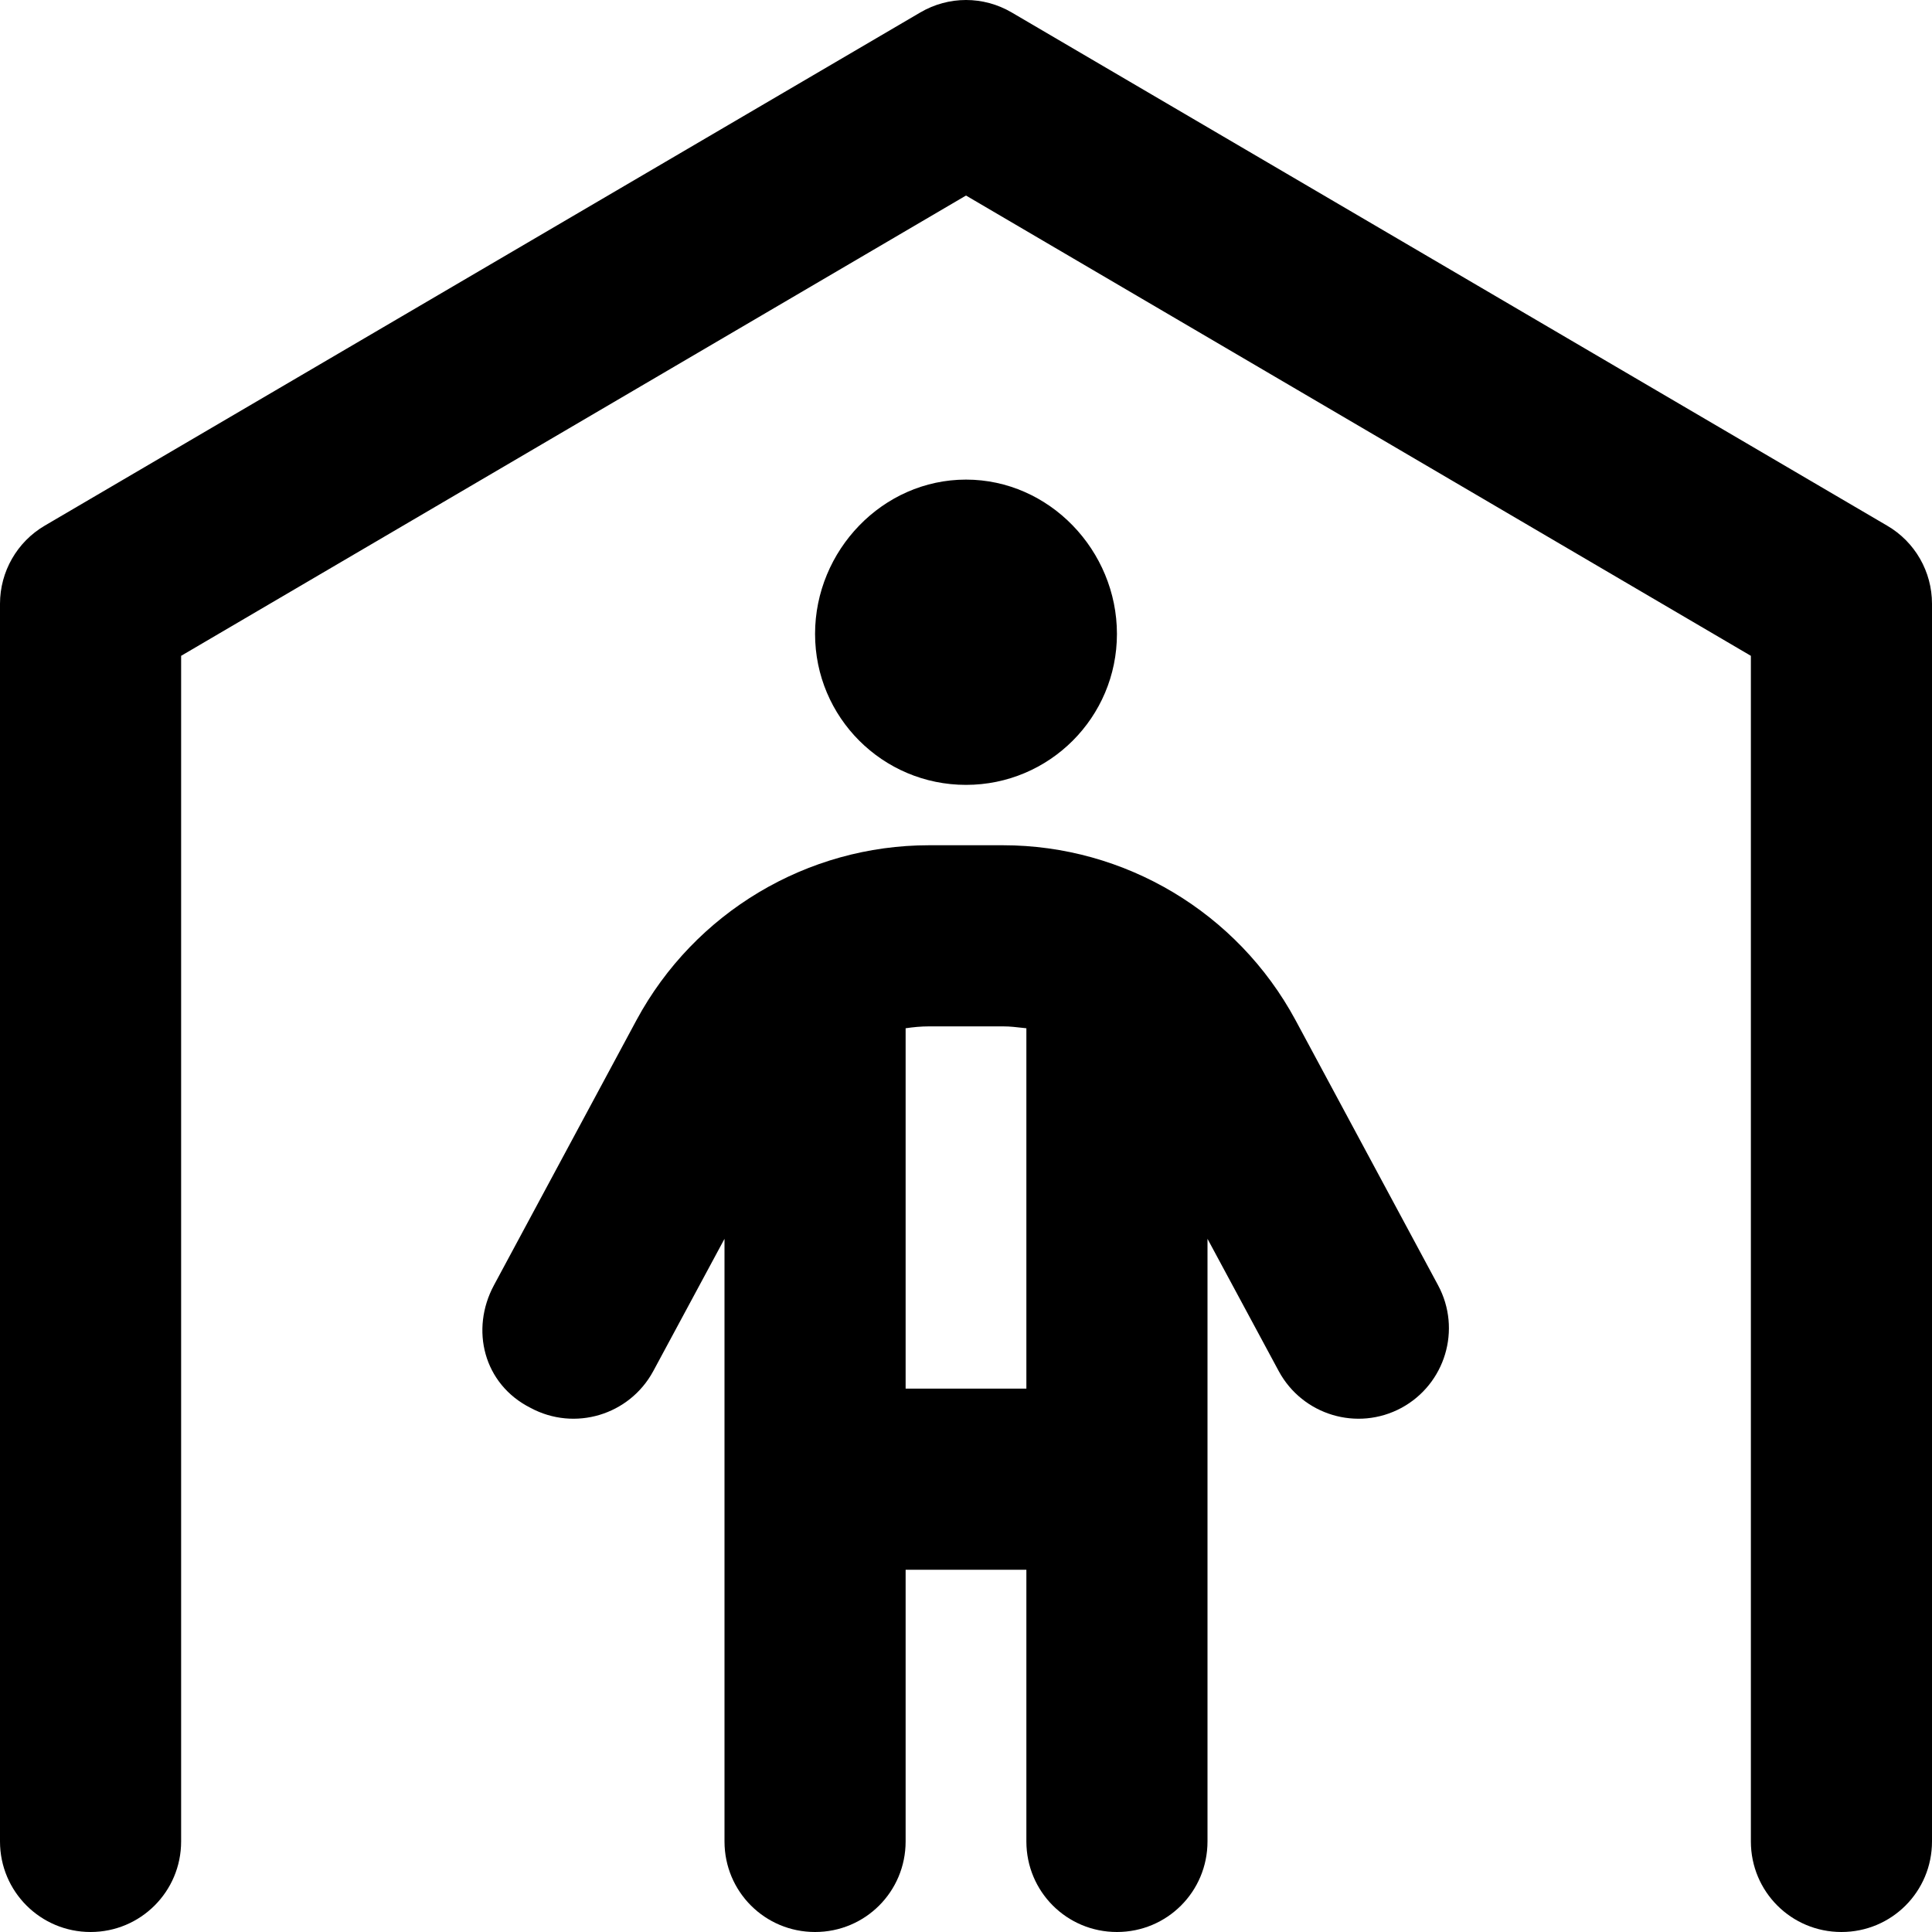 <svg xmlns="http://www.w3.org/2000/svg" viewBox="0 0 512 512"><!--! Font Awesome Pro 6.2.0 by @fontawesome - https://fontawesome.com License - https://fontawesome.com/license (Commercial License) Copyright 2022 Fonticons, Inc. --><path d="M500.1 139.3C507.5 143.6 512 151.5 512 160V488C512 501.3 501.3 512 488 512C474.7 512 464 501.3 464 488V173.8L256 51.82L48 173.8V488C48 501.3 37.25 512 24 512C10.75 512 0 501.3 0 488V160C0 151.5 4.515 143.6 11.86 139.3L243.9 3.295C251.4-1.098 260.6-1.098 268.1 3.295L500.1 139.3zM216 168C216 145.9 233.9 127.1 256 127.1C278.1 127.1 296 145.9 296 168C296 190.1 278.1 208 256 208C233.9 208 216 190.1 216 168zM240 416V488C240 501.3 229.3 512 216 512C202.7 512 192 501.3 192 488V328.3L173.1 363.4C166.8 375 152.3 379.4 140.6 373.1C128.1 366.8 124.6 352.3 130.9 340.6L168.7 270.3C184.1 241.8 213.9 224 246.2 224H265.8C298.1 224 327.9 241.8 343.3 270.3L381.1 340.6C387.4 352.3 383 366.8 371.4 373.1C359.7 379.4 345.2 375 338.9 363.4L320 328.3V488C320 501.3 309.3 512 296 512C282.7 512 272 501.3 272 488V416H240zM240 368H272V272.5C269.1 272.2 267.9 272 265.8 272H246.2C244.1 272 242 272.2 240 272.5V368z"/></svg>
